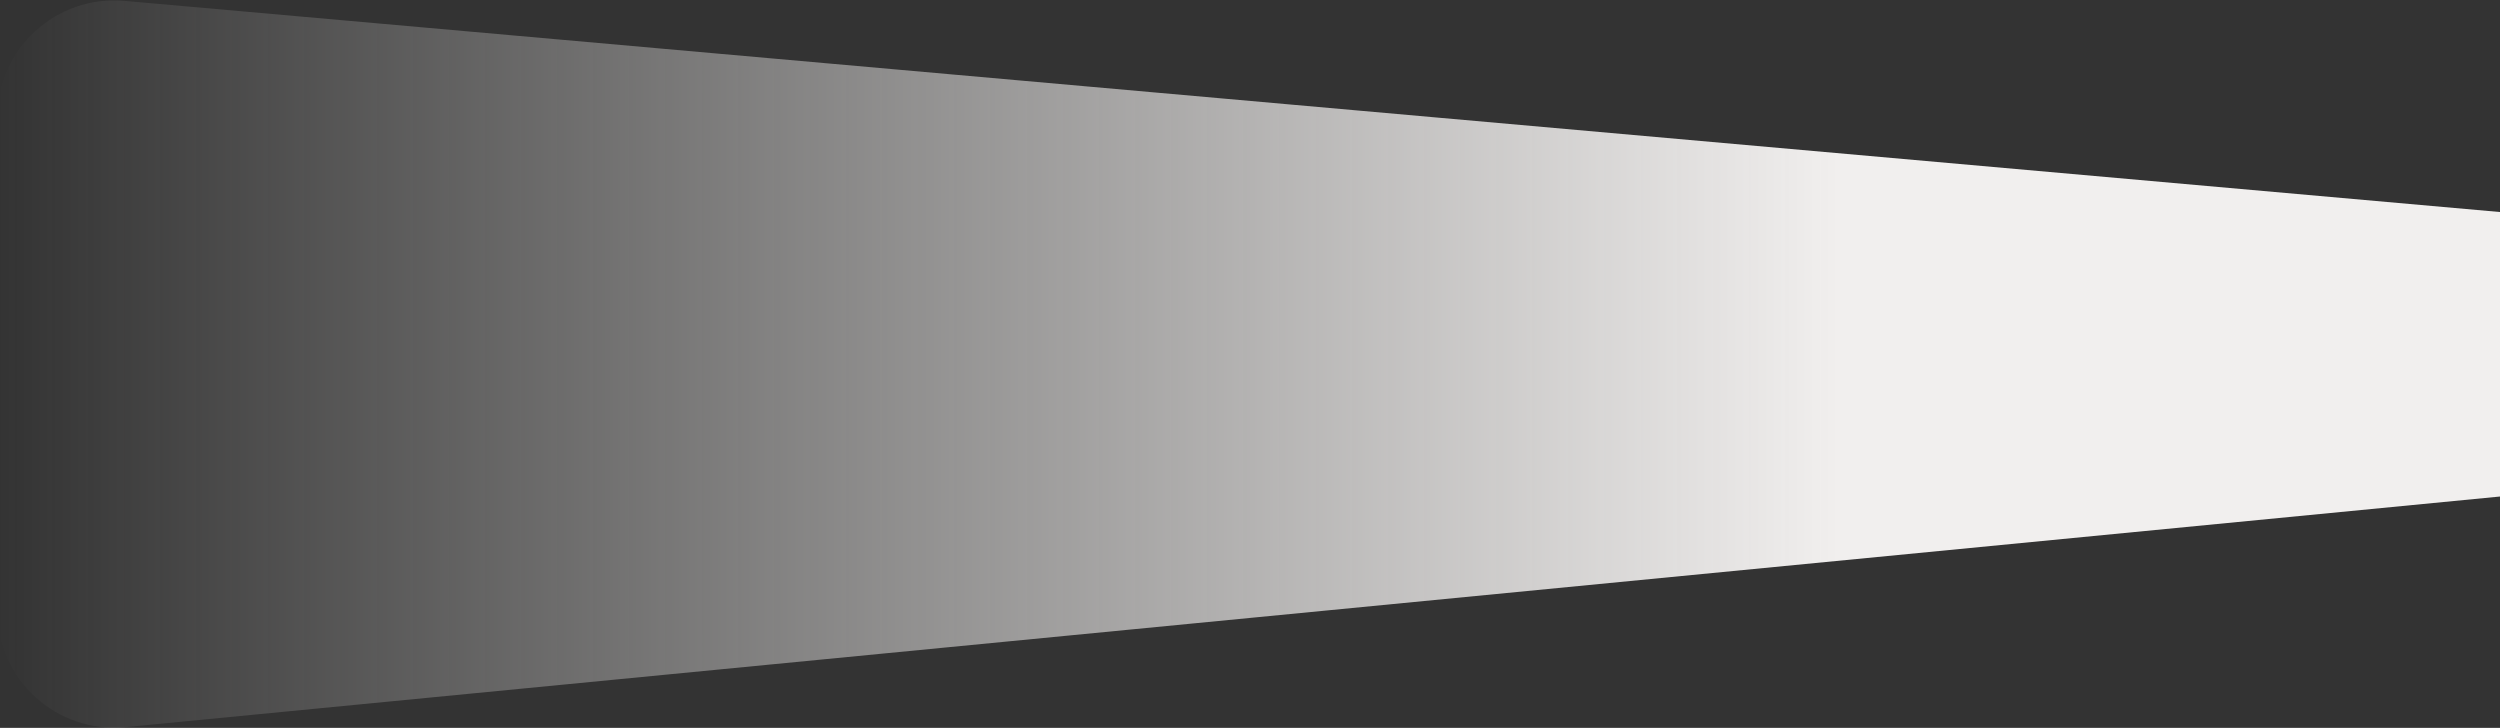 <?xml version="1.0" encoding="UTF-8"?> <svg xmlns="http://www.w3.org/2000/svg" width="1920" height="559" viewBox="0 0 1920 559" fill="none"><rect x="0" y="0" width="1920" height="559" fill="#333333" stroke="none"/><path d="M1986.97 374.822C2032.95 370.356 2068.03 331.706 2068.03 285.506L2068.03 258.115C2068.03 211.633 2032.54 172.845 1986.24 168.73L95.663 0.683C43.174 -3.983 -2.019 37.371 -2.019 90.067L-2.019 469.125C-2.019 522.114 43.653 563.564 96.393 558.442L1986.97 374.822Z" fill="url(#paint0_linear_154_9366)"></path><defs><linearGradient id="paint0_linear_154_9366" x1="2068.98" y1="280" x2="-2.019" y2="280" gradientUnits="userSpaceOnUse"><stop offset="0.317" stop-color="#F1EFEE"></stop><stop offset="1" stop-color="#F1EFEE" stop-opacity="0"></stop></linearGradient></defs></svg> 
